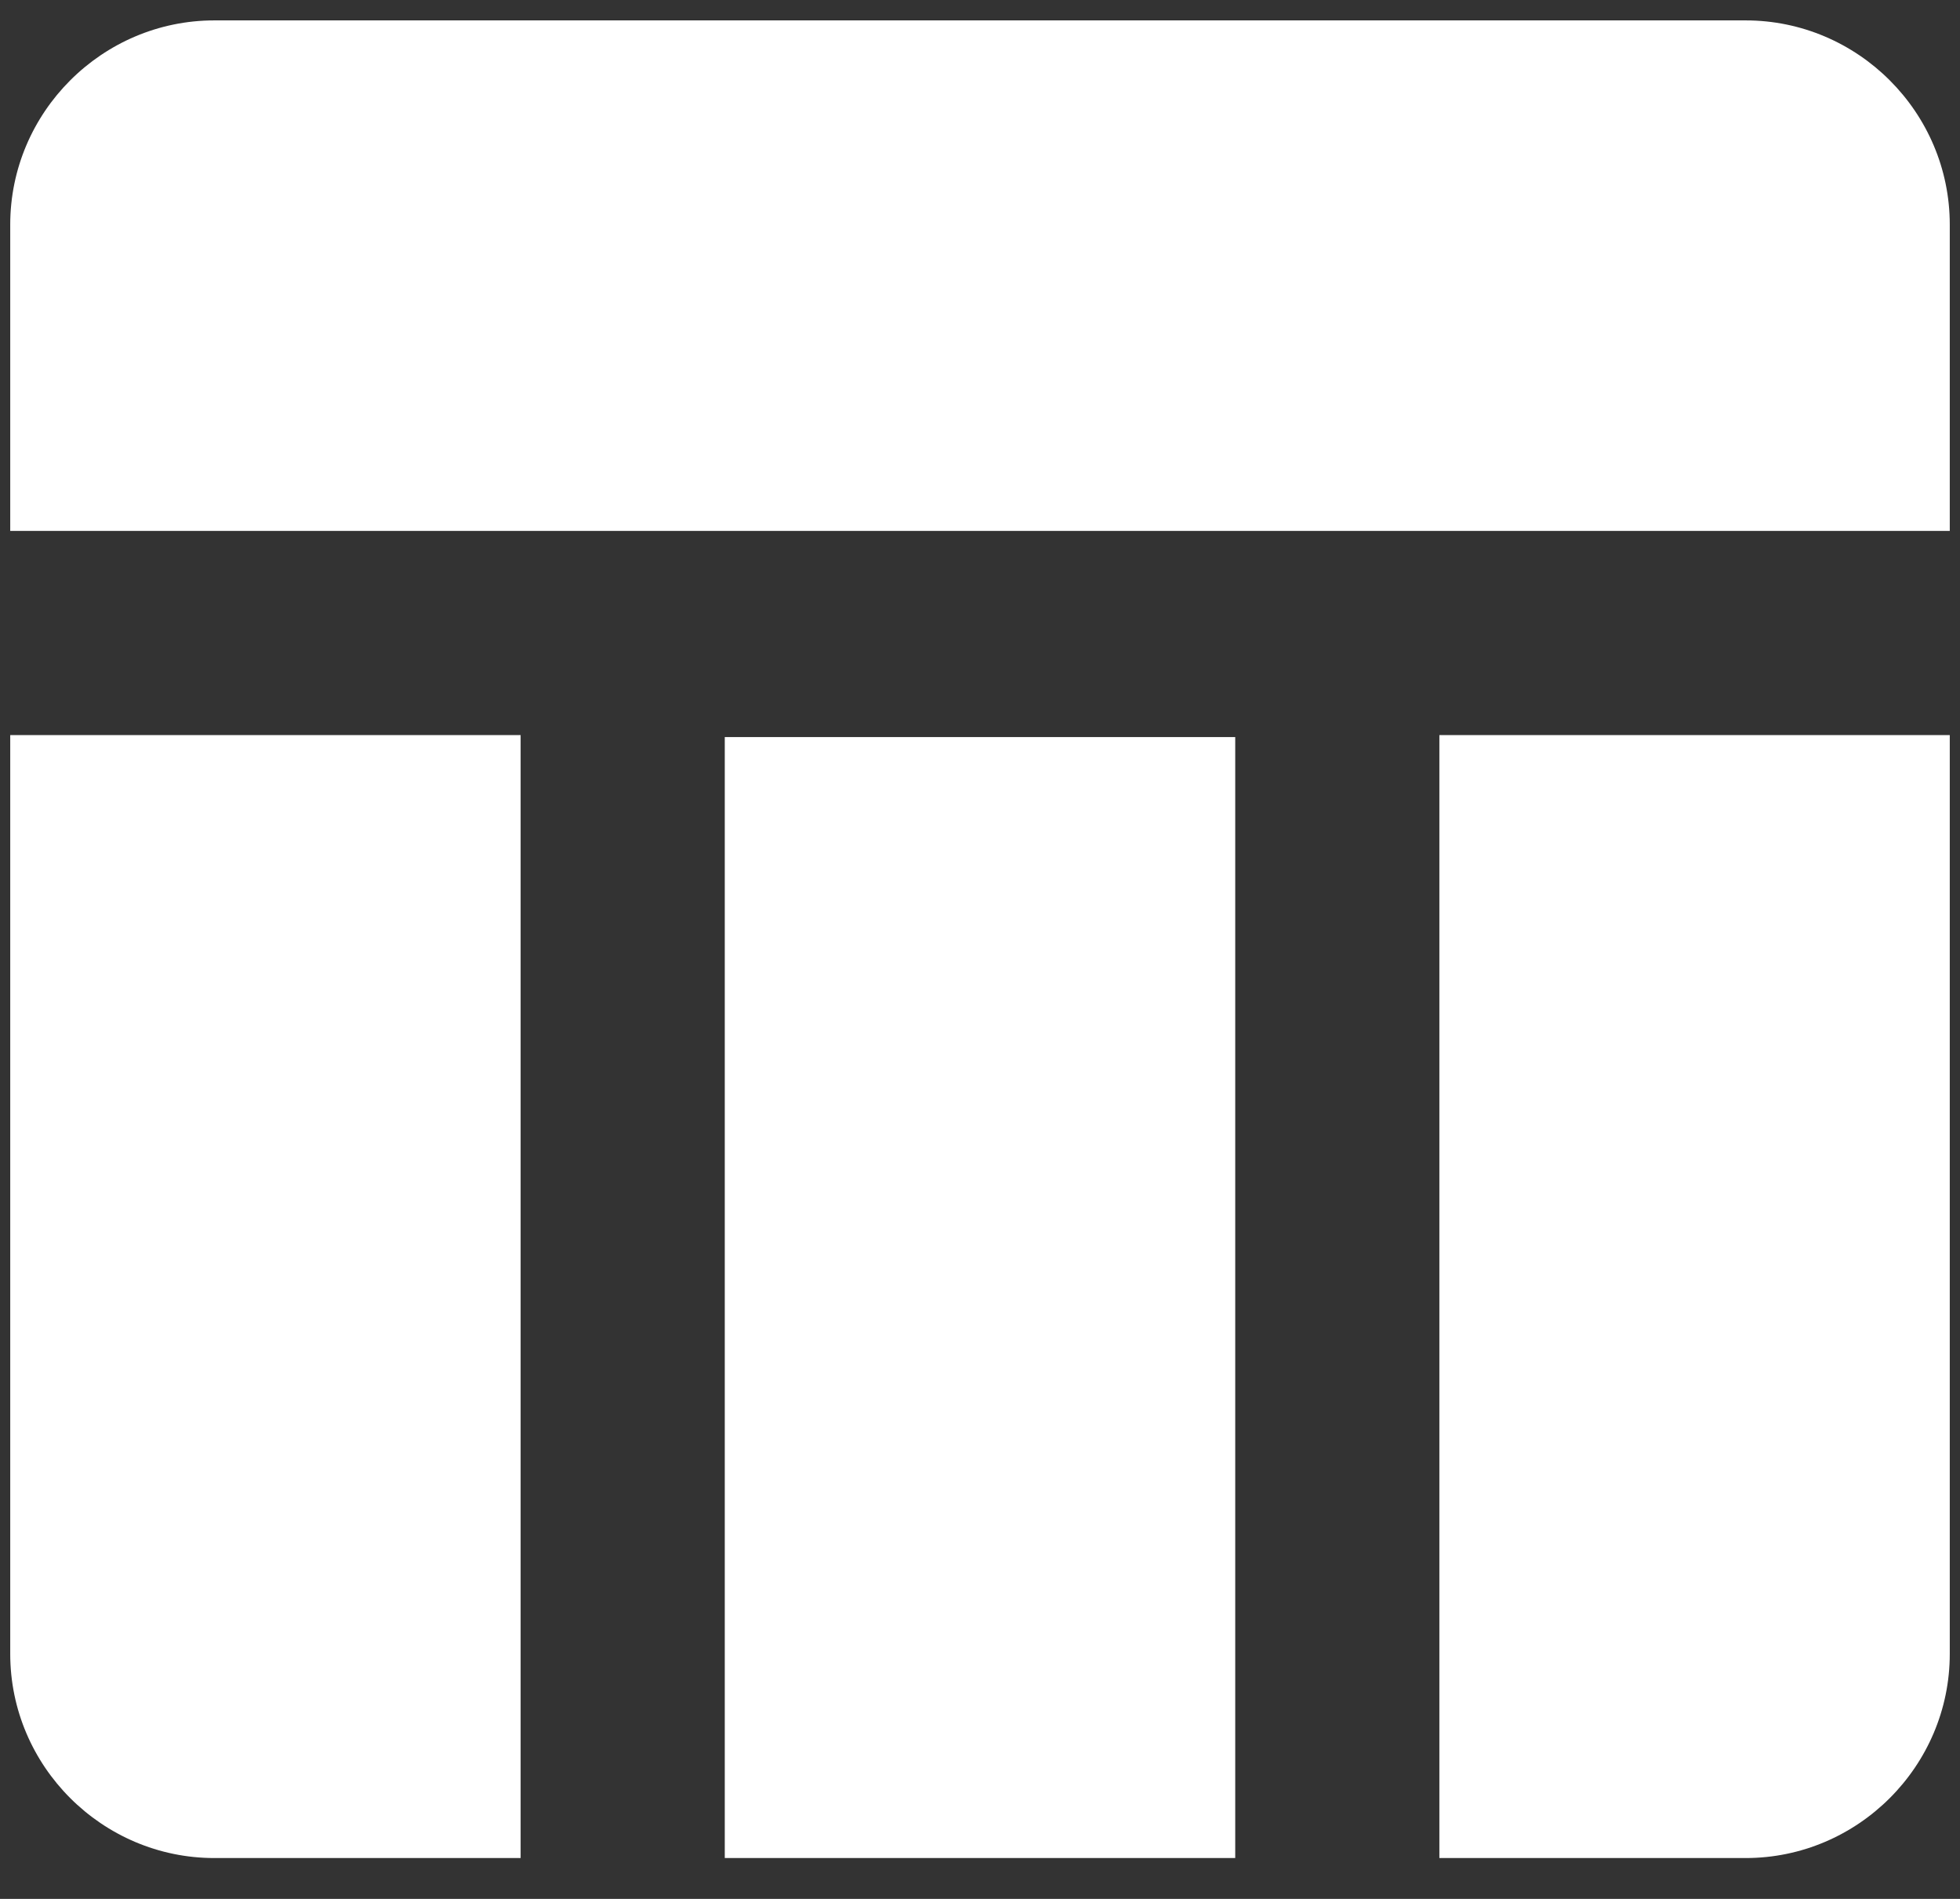 <svg width="32" height="31" viewBox="0 0 32 31" fill="none" xmlns="http://www.w3.org/2000/svg">
<rect x="0" y="0" width="32" height="31" fill="#333333" stroke="none"/>
<path d="M11.833 12.033H20.167V30.333H11.833V12.033ZM23.5 30.333H28.5C30.333 30.333 31.833 28.833 31.833 27V12H23.5V30.333ZM28.5 0.333H3.5C1.667 0.333 0.167 1.833 0.167 3.667V8.667H31.833V3.667C31.833 1.833 30.333 0.333 28.5 0.333ZM0.167 27C0.167 28.833 1.667 30.333 3.5 30.333H8.5V12H0.167V27Z" fill="white"/>
</svg>
